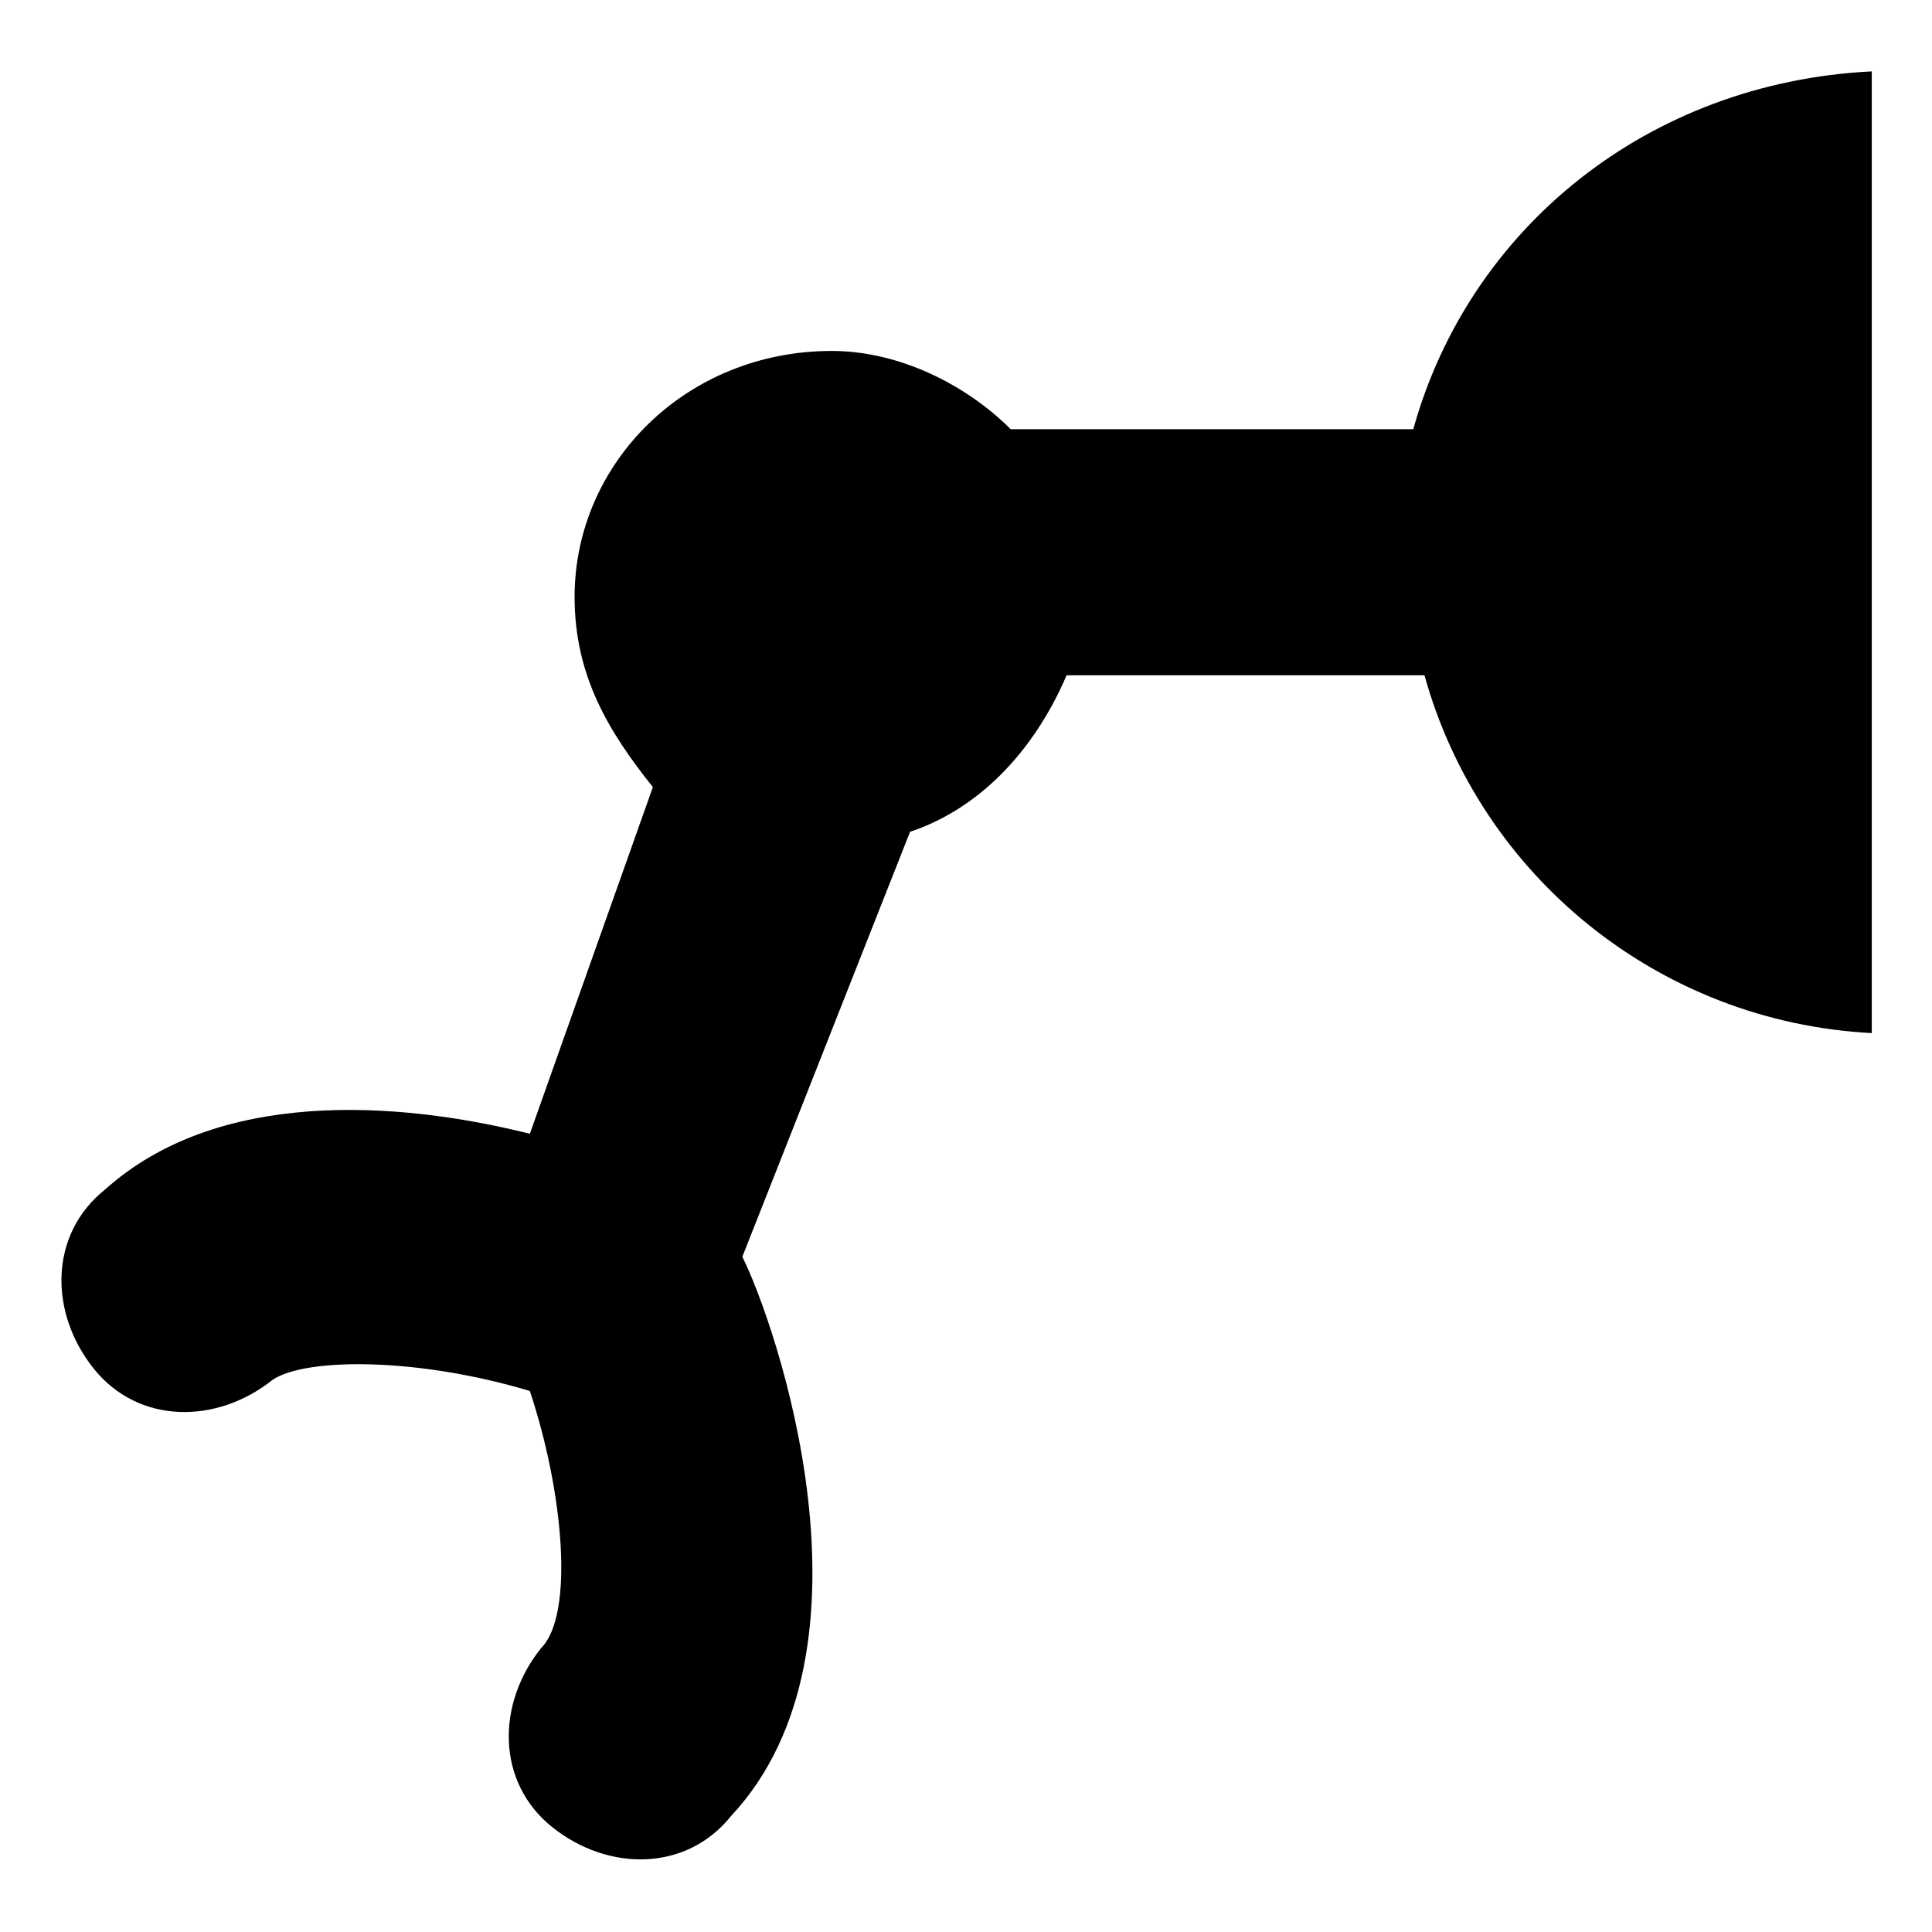 <?xml version="1.0" encoding="UTF-8"?>
<!-- Uploaded to: SVG Find, www.svgfind.com, Generator: SVG Find Mixer Tools -->
<svg fill="#000000" width="800px" height="800px" version="1.1" viewBox="144 144 512 512" xmlns="http://www.w3.org/2000/svg">
 <path d="m518.54 257.75h-106.69c-11.852-11.855-29.633-20.746-47.418-20.746-38.523 0-68.16 29.637-68.16 65.199 0 20.746 8.891 35.562 20.746 50.383l-32.602 91.871c-35.562-8.891-82.98-11.855-112.62 14.816-14.816 11.855-14.816 32.598-2.965 47.418 11.855 14.816 32.598 14.816 47.418 2.965 8.891-5.926 38.527-5.926 68.164 2.965 8.891 26.672 11.855 59.273 2.965 68.164-11.855 14.816-11.855 35.562 2.965 47.418 14.816 11.855 35.562 11.855 47.418-2.965 41.488-44.453 11.855-130.4 2.965-148.18l44.449-112.62c17.781-5.926 32.598-20.746 41.488-41.488h94.836c14.816 53.344 62.234 91.871 118.54 94.836l0.004-254.87c-59.273 2.965-106.69 41.492-121.51 94.836z"/>
</svg>